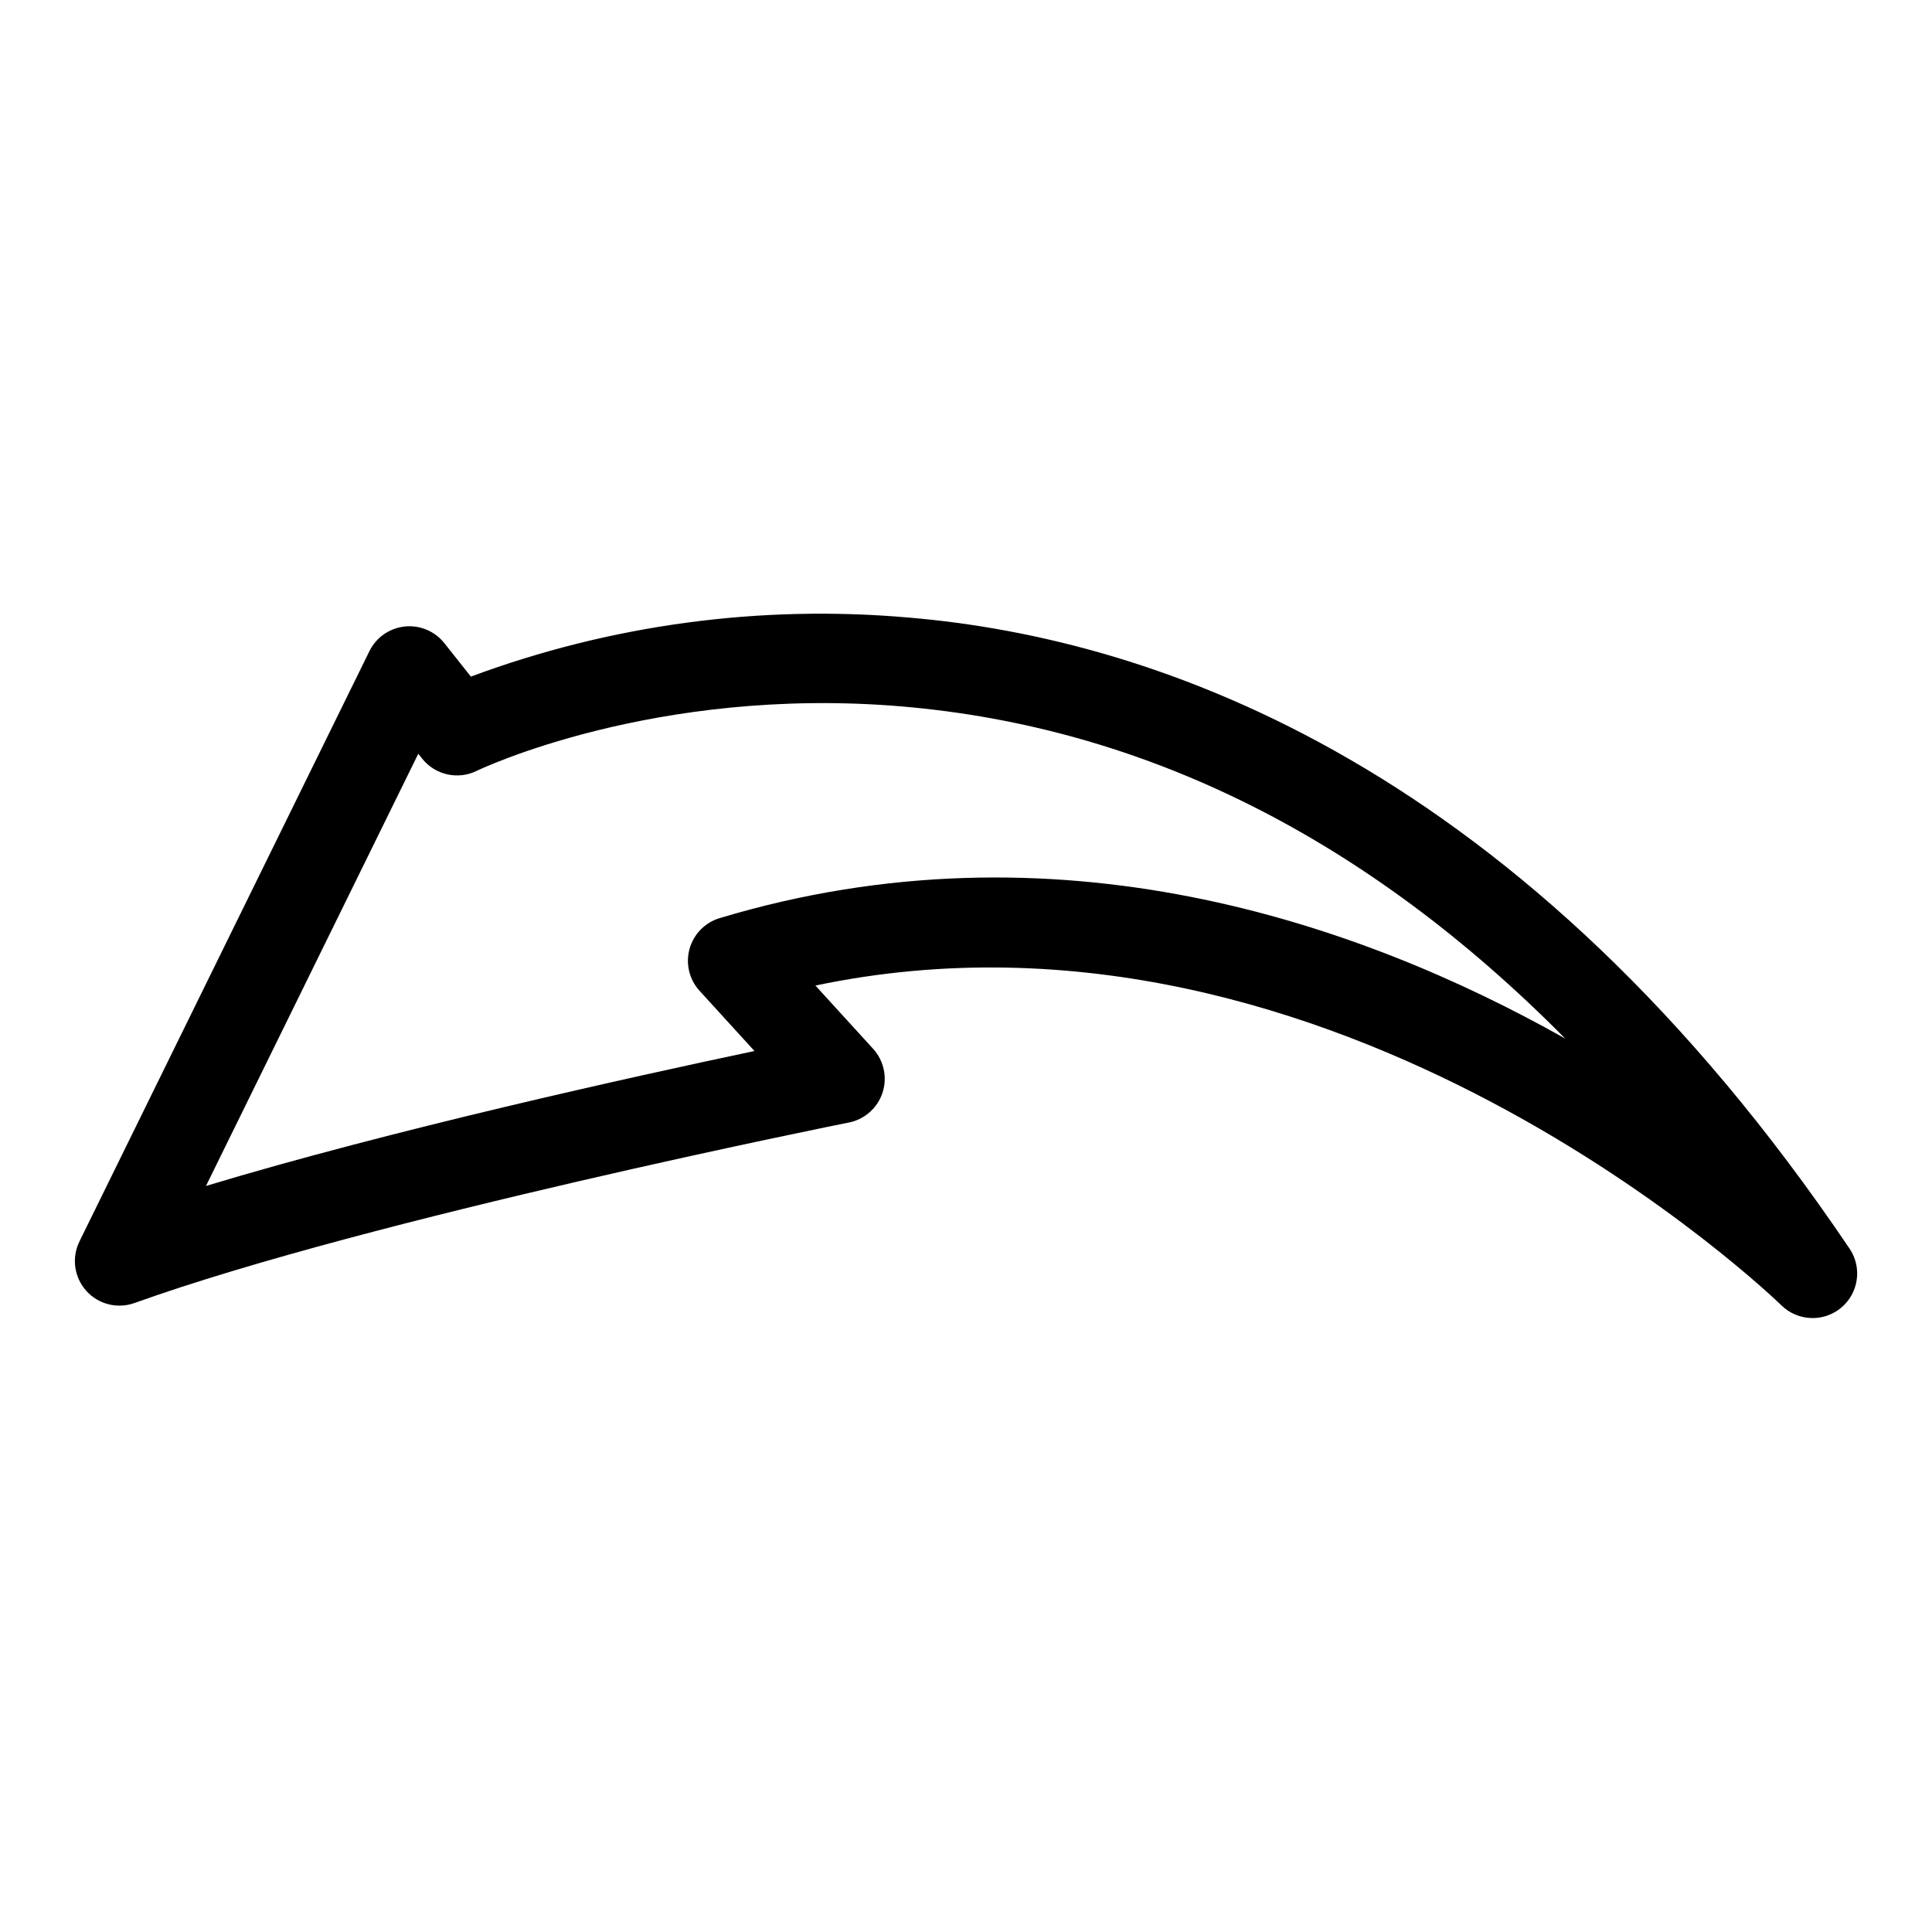 <?xml version="1.0" encoding="UTF-8"?>
<!-- Uploaded to: SVG Repo, www.svgrepo.com, Generator: SVG Repo Mixer Tools -->
<svg fill="#000000" width="800px" height="800px" version="1.1" viewBox="144 144 512 512" xmlns="http://www.w3.org/2000/svg">
 <path d="m624.35 493.3c-3.106 0.004-6.09-1.219-8.297-3.406-1.203-1.184-117.63-113.78-255.96-84.711l15.289 16.758c2.867 3.148 3.82 7.598 2.492 11.645-1.328 4.043-4.734 7.062-8.91 7.894-1.258 0.25-126.68 25.348-189.32 47.832-4.527 1.625-9.586 0.344-12.793-3.242-3.207-3.586-3.918-8.758-1.797-13.074l76.844-156.43c1.785-3.637 5.309-6.102 9.336-6.535 4.027-0.434 7.996 1.23 10.516 4.402l7.039 8.875h-0.004c37.066-13.781 76.738-19.125 116.13-15.637 66.012 5.602 162.84 39.16 249.23 167.22h0.004c2.441 3.621 2.684 8.289 0.637 12.145-2.051 3.856-6.059 6.266-10.426 6.266zm-369.5-149.55-56.266 114.54c49.016-14.805 113.04-28.945 145.36-35.758l-14.555-15.957c-2.734-2.996-3.738-7.188-2.656-11.102 1.082-3.91 4.094-6.992 7.981-8.16 88.844-26.734 169.24 1.023 224.08 31.918-52.43-53.016-111.34-82.547-175.88-88.023-65.508-5.539-112.14 16.863-112.6 17.086-4.984 2.445-11 1.086-14.453-3.266z"/>
</svg>